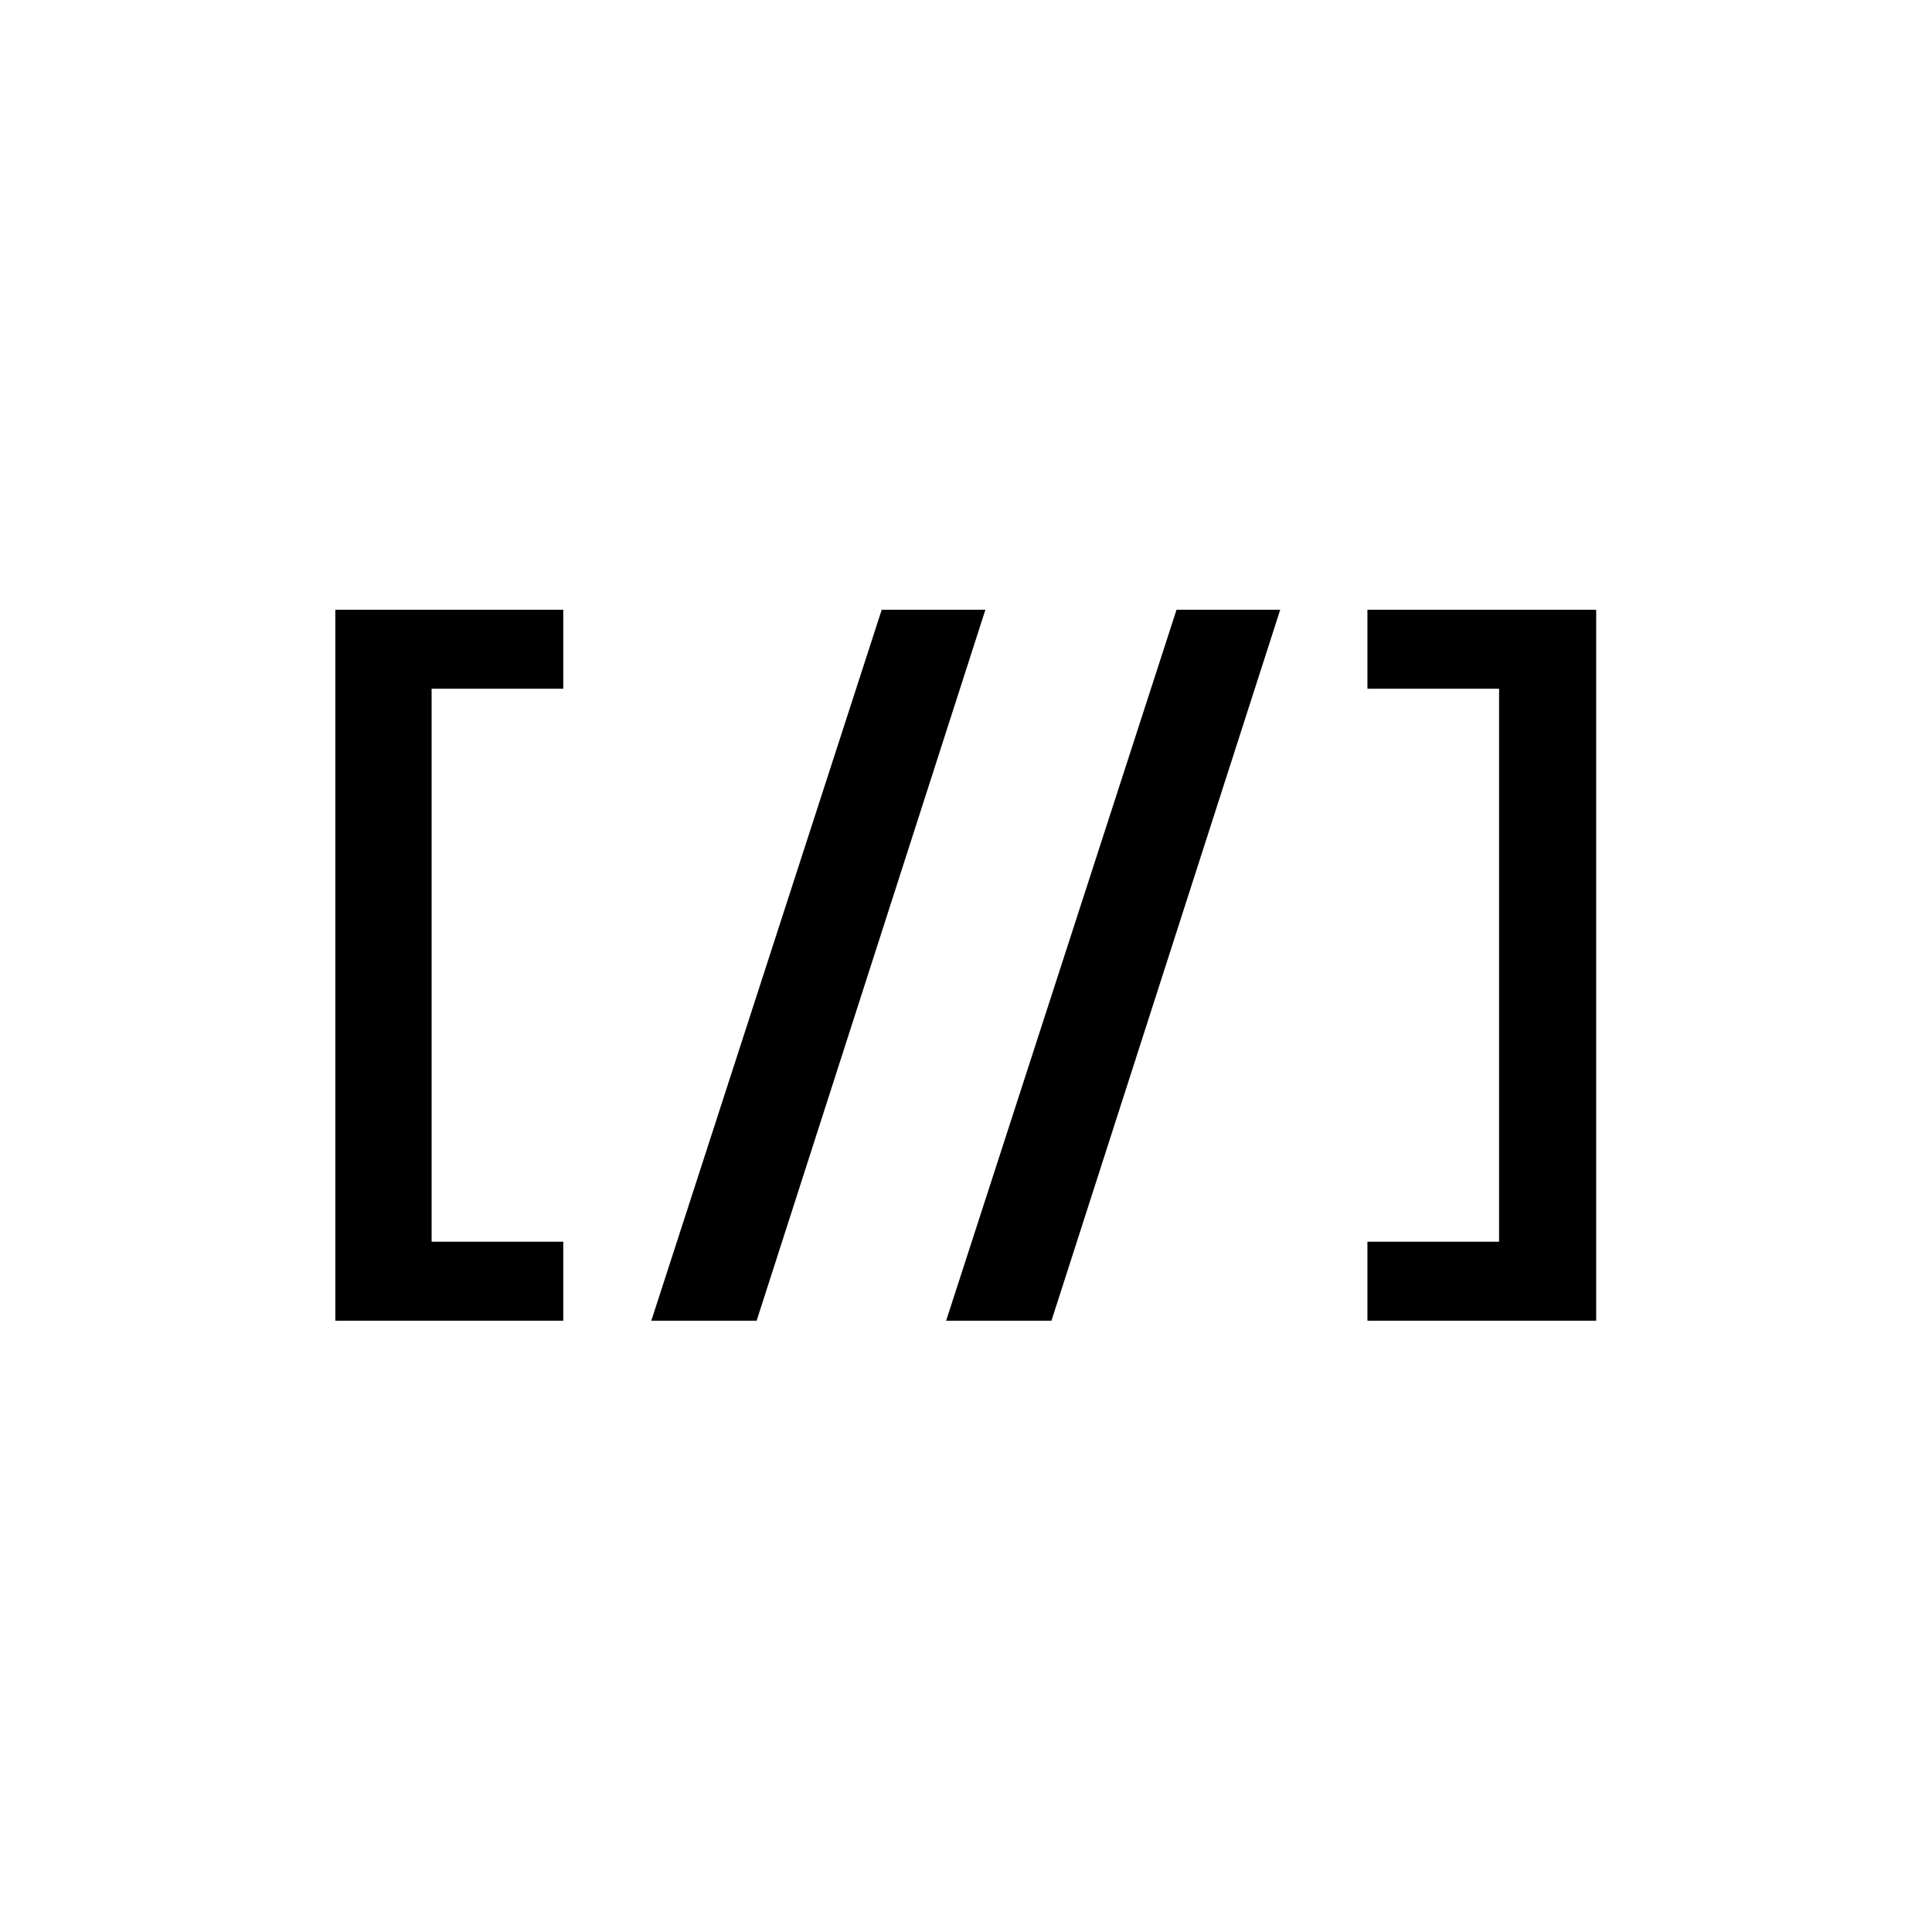 <svg width="1024" height="1024" viewBox="0 0 1024 1024" fill="none" xmlns="http://www.w3.org/2000/svg">
<path d="M846.009 700H724.765V658.132H794.546V365.052H724.765V323.184H846.009V700Z" fill="black"/>
<path d="M557.292 700H501.467L623.583 323.184H678.535L557.292 700Z" fill="black"/>
<path d="M401.033 700H345.209L467.325 323.184H522.277L401.033 700Z" fill="black"/>
<path d="M177.735 323.184H298.543V365.052H228.762V658.132H298.543V700H177.735V323.184Z" fill="black"/>
</svg>
